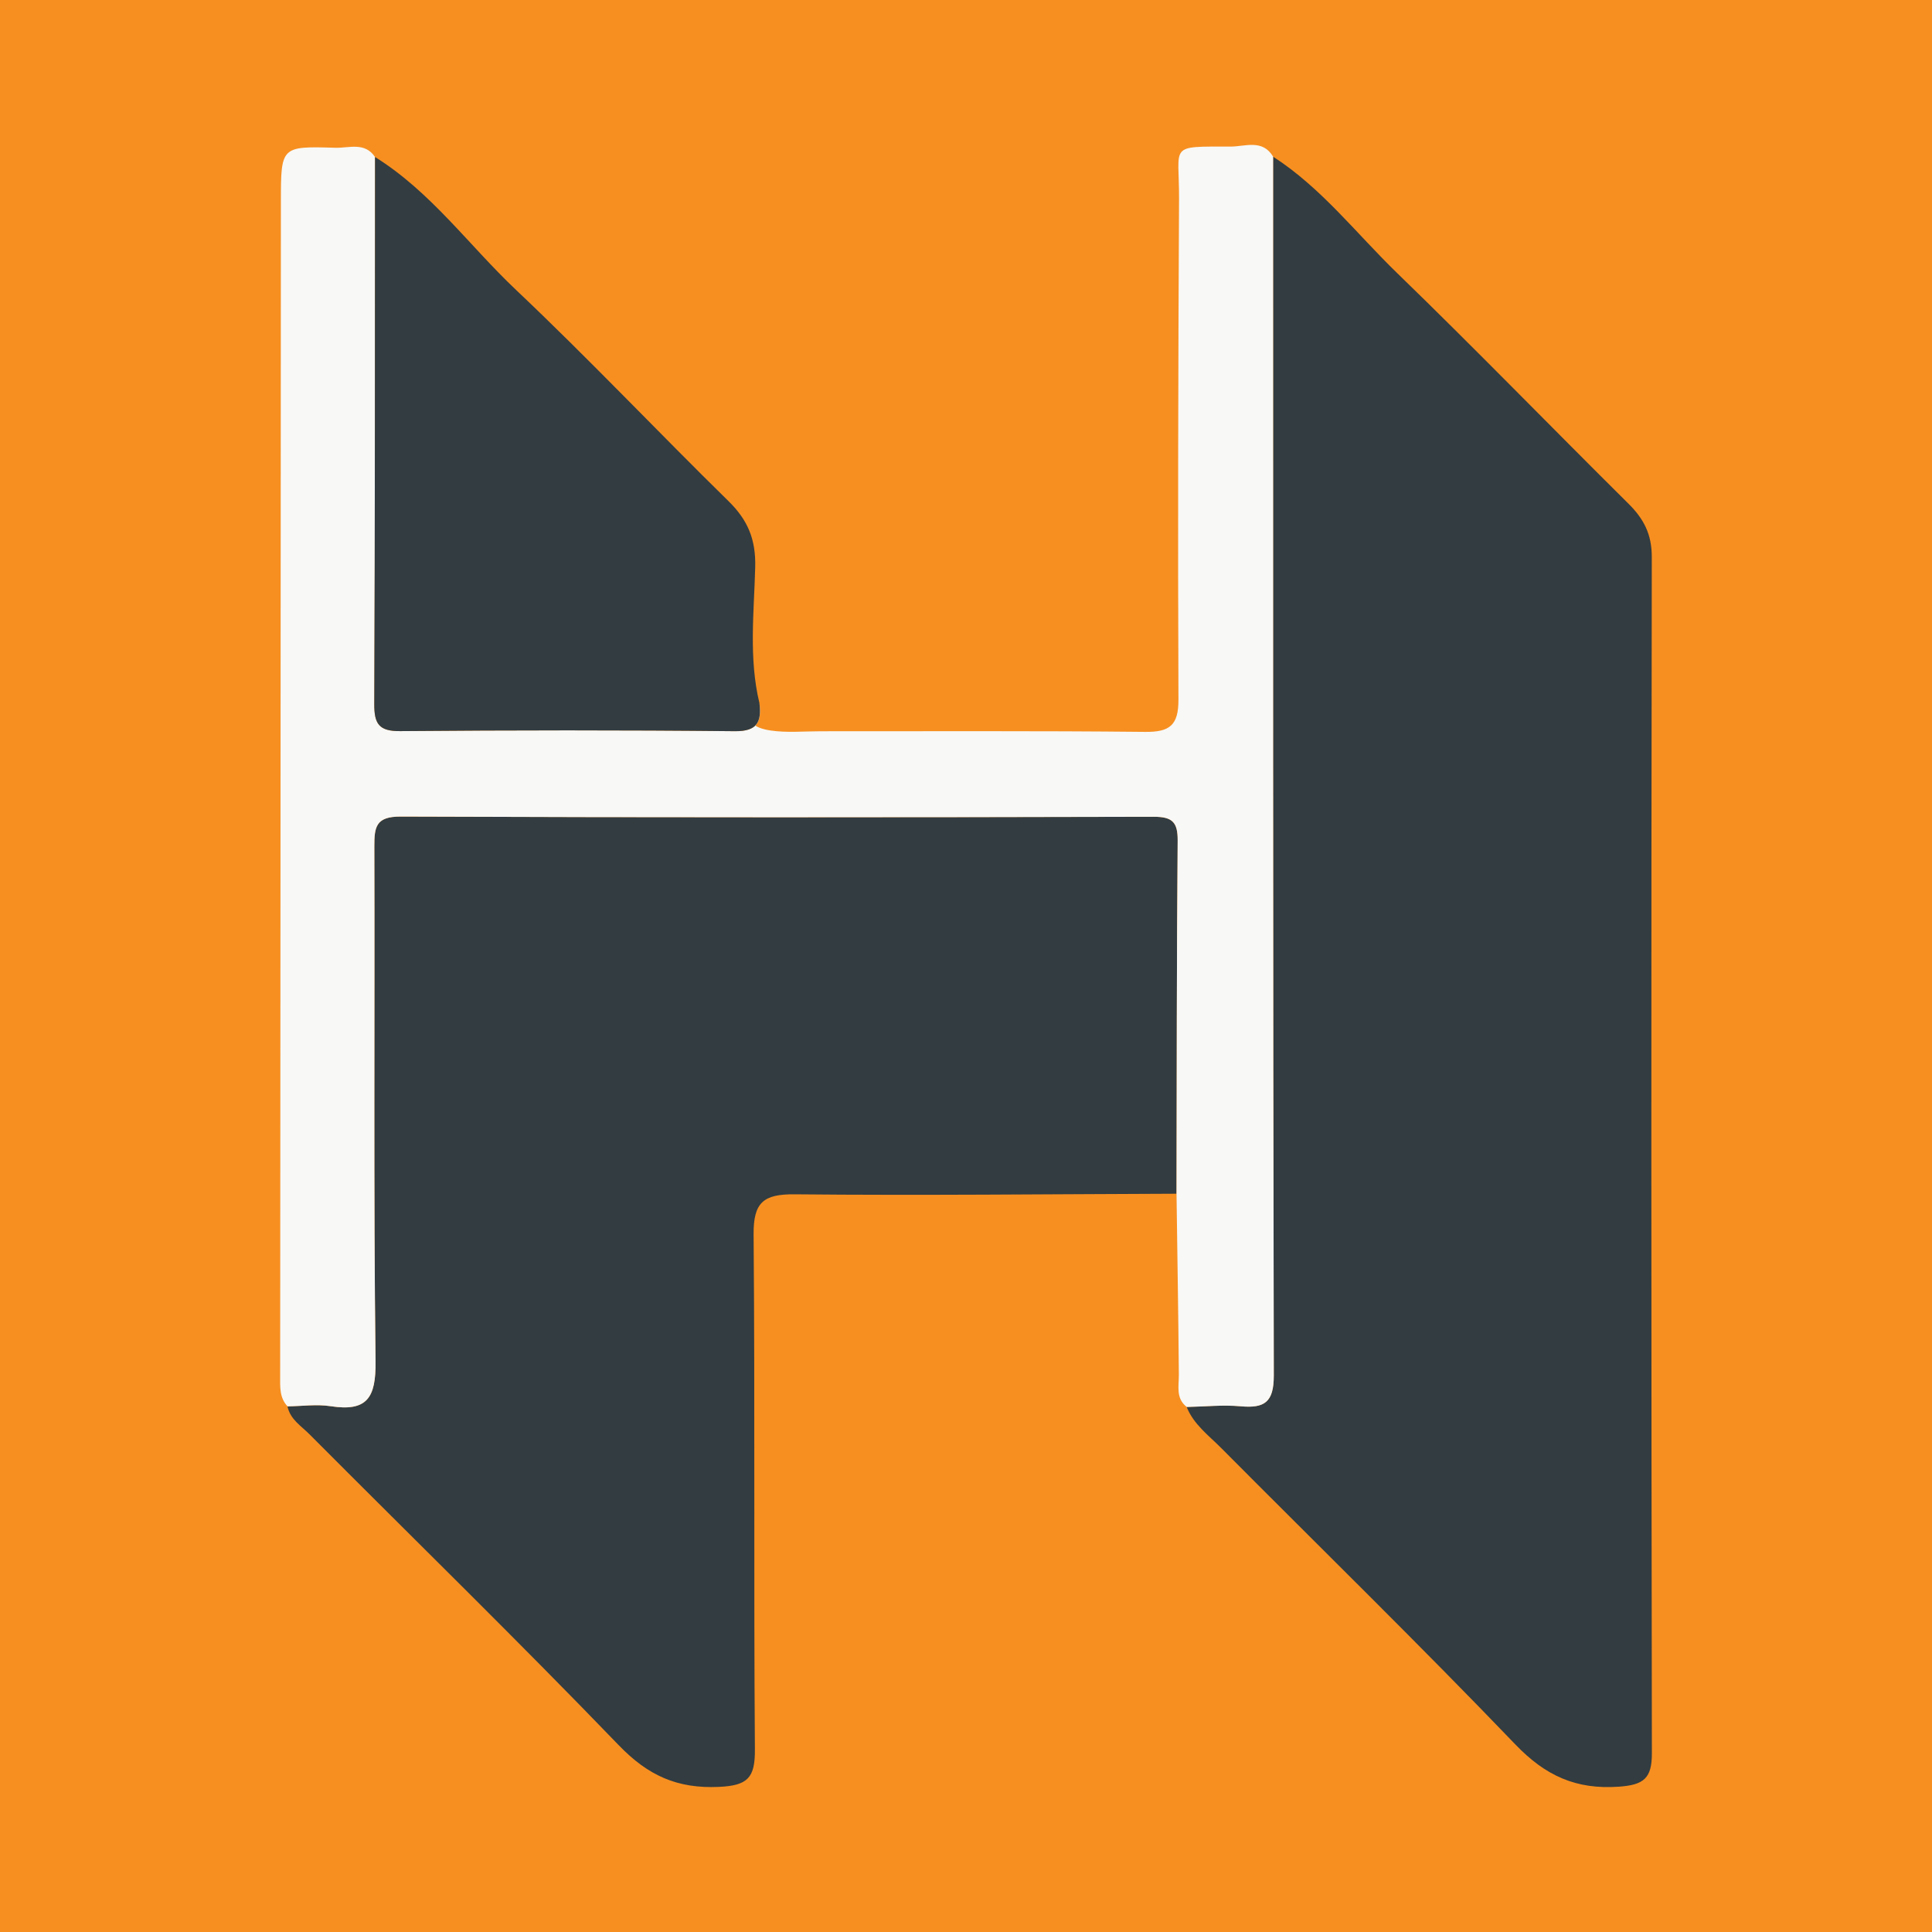<?xml version="1.0" encoding="utf-8"?>
<!-- Generator: Adobe Illustrator 17.0.0, SVG Export Plug-In . SVG Version: 6.00 Build 0)  -->
<!DOCTYPE svg PUBLIC "-//W3C//DTD SVG 1.1//EN" "http://www.w3.org/Graphics/SVG/1.1/DTD/svg11.dtd">
<svg version="1.1" id="Layer_1" xmlns="http://www.w3.org/2000/svg" xmlns:xlink="http://www.w3.org/1999/xlink" x="0px" y="0px"
	 width="200px" height="200px" viewBox="0 0 200 200" enable-background="new 0 0 200 200" xml:space="preserve">
<rect fill="#F78F20" width="200" height="200"/>
<g>
	<path fill="#323C41" d="M131.789,16.217c5.014,3.234,8.631,7.973,12.845,12.055c8.094,7.84,15.938,15.937,23.944,23.869
		c1.585,1.571,2.418,3.166,2.414,5.517c-0.064,41.285-0.055,82.57,0.009,123.855c0.004,2.567-0.824,3.261-3.409,3.444
		c-4.451,0.316-7.615-1.134-10.724-4.374c-9.982-10.399-20.3-20.474-30.464-30.698c-1.3-1.308-2.843-2.435-3.559-4.236
		c1.863-0.036,3.734-0.238,5.572-0.072c2.483,0.224,3.45-0.41,3.443-3.195C131.767,100.328,131.792,58.273,131.789,16.217z"/>
	<path fill="#323C41" d="M121.793,123.574c-13.173,0.044-26.347,0.19-39.519,0.061c-3.23-0.032-4.289,0.825-4.262,4.156
		c0.149,17.776,0.005,35.555,0.134,53.331c0.021,2.908-0.735,3.716-3.707,3.855c-4.329,0.203-7.359-1.172-10.389-4.315
		c-10.503-10.898-21.343-21.471-32.024-32.197c-0.853-0.857-1.995-1.54-2.263-2.878c1.49-0.018,3.012-0.239,4.465-0.016
		c3.782,0.582,4.694-0.88,4.648-4.627c-0.216-17.772-0.07-35.547-0.125-53.321c-0.006-2.028,0.159-3.101,2.724-3.091
		c25.977,0.101,51.955,0.083,77.932,0.021c1.951-0.005,2.52,0.542,2.504,2.484C121.808,99.215,121.82,111.395,121.793,123.574z"/>
	<path fill="#F8F8F6" d="M121.793,123.574c0.027-12.179,0.015-24.359,0.119-36.538c0.017-1.942-0.553-2.489-2.504-2.484
		c-25.977,0.062-51.955,0.08-77.932-0.021c-2.565-0.01-2.73,1.063-2.724,3.091c0.055,17.774-0.091,35.55,0.125,53.321
		c0.046,3.747-0.867,5.209-4.648,4.627c-1.453-0.224-2.974-0.003-4.465,0.016c-0.849-0.911-0.763-2.028-0.762-3.16
		c0.033-40.544,0.048-81.088,0.076-121.632c0.004-5.64,0.027-5.665,5.637-5.497c1.413,0.042,3.04-0.632,4.11,0.958
		c-0.013,18.876,0.001,37.753-0.078,56.629c-0.009,2.045,0.48,2.819,2.675,2.8c11.549-0.098,23.1-0.113,34.649,0.008
		c2.35,0.024,2.769-0.982,2.55-2.888c-1.935,1.864-0.451,2.577,1.136,2.814c1.704,0.254,3.473,0.08,5.214,0.081
		c11.193,0.007,22.386-0.052,33.578,0.065c2.552,0.027,3.454-0.691,3.443-3.354c-0.072-17.285-0.024-34.571,0.062-51.856
		c0.028-5.644-1.179-5.376,5.343-5.38c1.491-0.001,3.295-0.802,4.395,1.043c0.003,42.056-0.022,84.111,0.072,126.166
		c0.006,2.785-0.961,3.419-3.443,3.195c-1.838-0.166-3.71,0.037-5.572,0.072c-1.155-0.913-0.806-2.154-0.815-3.359
		C121.981,136.052,121.877,129.813,121.793,123.574z"/>
	<path fill="#323C41" d="M78.619,72.804c0.218,1.906-0.2,2.912-2.55,2.888c-11.549-0.12-23.1-0.106-34.649-0.008
		c-2.195,0.019-2.683-0.756-2.675-2.8c0.079-18.876,0.065-37.753,0.078-56.629c5.782,3.596,9.731,9.155,14.582,13.743
		c7.515,7.108,14.628,14.638,22.015,21.885c1.993,1.956,2.832,3.95,2.758,6.829C78.059,63.398,77.496,68.142,78.619,72.804z"/>
</g>
</svg>
